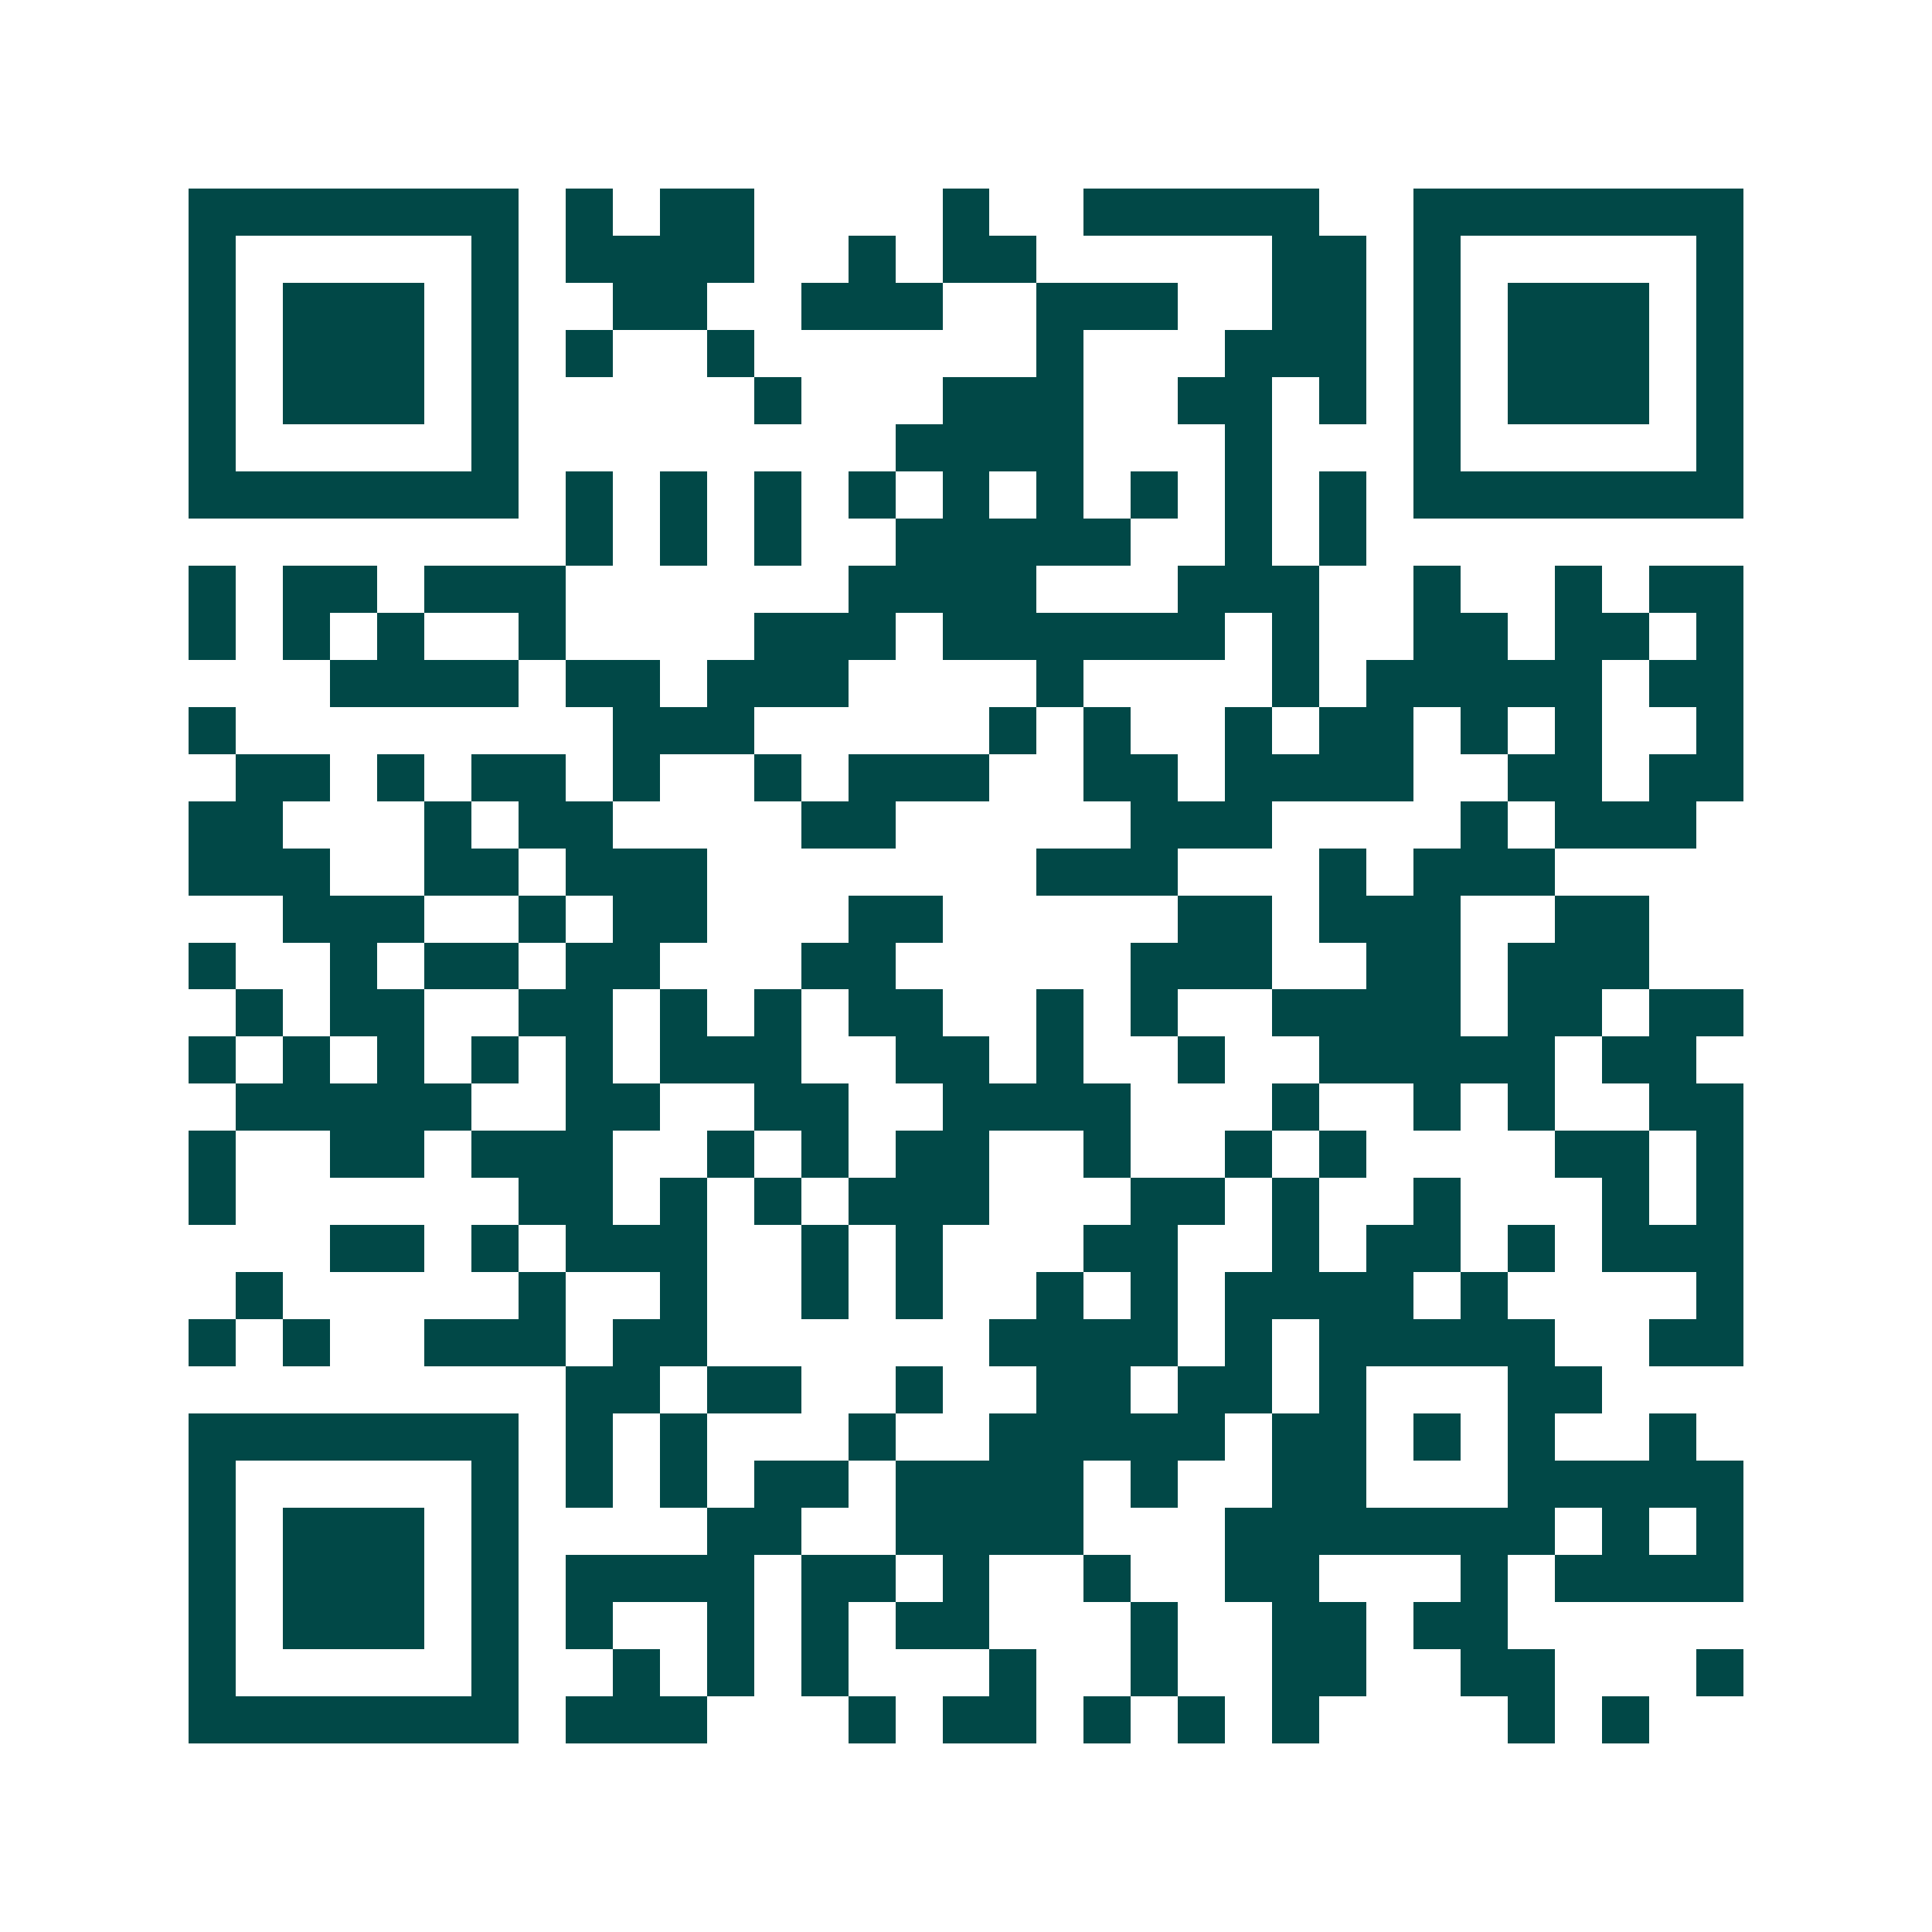 <svg xmlns="http://www.w3.org/2000/svg" width="200" height="200" viewBox="0 0 41 41" shape-rendering="crispEdges"><path fill="#ffffff" d="M0 0h41v41H0z"/><path stroke="#014847" d="M4 4.5h7m1 0h1m1 0h2m4 0h1m2 0h5m2 0h7M4 5.5h1m5 0h1m1 0h4m2 0h1m1 0h2m5 0h2m1 0h1m5 0h1M4 6.5h1m1 0h3m1 0h1m2 0h2m2 0h3m2 0h3m2 0h2m1 0h1m1 0h3m1 0h1M4 7.5h1m1 0h3m1 0h1m1 0h1m2 0h1m6 0h1m3 0h3m1 0h1m1 0h3m1 0h1M4 8.5h1m1 0h3m1 0h1m5 0h1m3 0h3m2 0h2m1 0h1m1 0h1m1 0h3m1 0h1M4 9.5h1m5 0h1m8 0h4m3 0h1m3 0h1m5 0h1M4 10.5h7m1 0h1m1 0h1m1 0h1m1 0h1m1 0h1m1 0h1m1 0h1m1 0h1m1 0h1m1 0h7M12 11.5h1m1 0h1m1 0h1m2 0h5m2 0h1m1 0h1M4 12.5h1m1 0h2m1 0h3m6 0h4m3 0h3m2 0h1m2 0h1m1 0h2M4 13.5h1m1 0h1m1 0h1m2 0h1m4 0h3m1 0h6m1 0h1m2 0h2m1 0h2m1 0h1M7 14.5h4m1 0h2m1 0h3m4 0h1m4 0h1m1 0h5m1 0h2M4 15.5h1m8 0h3m5 0h1m1 0h1m2 0h1m1 0h2m1 0h1m1 0h1m2 0h1M5 16.5h2m1 0h1m1 0h2m1 0h1m2 0h1m1 0h3m2 0h2m1 0h4m2 0h2m1 0h2M4 17.5h2m3 0h1m1 0h2m4 0h2m5 0h3m4 0h1m1 0h3M4 18.5h3m2 0h2m1 0h3m7 0h3m3 0h1m1 0h3M6 19.5h3m2 0h1m1 0h2m3 0h2m5 0h2m1 0h3m2 0h2M4 20.5h1m2 0h1m1 0h2m1 0h2m3 0h2m5 0h3m2 0h2m1 0h3M5 21.5h1m1 0h2m2 0h2m1 0h1m1 0h1m1 0h2m2 0h1m1 0h1m2 0h4m1 0h2m1 0h2M4 22.5h1m1 0h1m1 0h1m1 0h1m1 0h1m1 0h3m2 0h2m1 0h1m2 0h1m2 0h5m1 0h2M5 23.5h5m2 0h2m2 0h2m2 0h4m3 0h1m2 0h1m1 0h1m2 0h2M4 24.5h1m2 0h2m1 0h3m2 0h1m1 0h1m1 0h2m2 0h1m2 0h1m1 0h1m4 0h2m1 0h1M4 25.5h1m6 0h2m1 0h1m1 0h1m1 0h3m3 0h2m1 0h1m2 0h1m3 0h1m1 0h1M7 26.5h2m1 0h1m1 0h3m2 0h1m1 0h1m3 0h2m2 0h1m1 0h2m1 0h1m1 0h3M5 27.5h1m5 0h1m2 0h1m2 0h1m1 0h1m2 0h1m1 0h1m1 0h4m1 0h1m4 0h1M4 28.5h1m1 0h1m2 0h3m1 0h2m6 0h4m1 0h1m1 0h5m2 0h2M12 29.5h2m1 0h2m2 0h1m2 0h2m1 0h2m1 0h1m3 0h2M4 30.5h7m1 0h1m1 0h1m3 0h1m2 0h5m1 0h2m1 0h1m1 0h1m2 0h1M4 31.5h1m5 0h1m1 0h1m1 0h1m1 0h2m1 0h4m1 0h1m2 0h2m3 0h5M4 32.5h1m1 0h3m1 0h1m4 0h2m2 0h4m3 0h7m1 0h1m1 0h1M4 33.5h1m1 0h3m1 0h1m1 0h4m1 0h2m1 0h1m2 0h1m2 0h2m3 0h1m1 0h4M4 34.5h1m1 0h3m1 0h1m1 0h1m2 0h1m1 0h1m1 0h2m3 0h1m2 0h2m1 0h2M4 35.5h1m5 0h1m2 0h1m1 0h1m1 0h1m3 0h1m2 0h1m2 0h2m2 0h2m3 0h1M4 36.5h7m1 0h3m3 0h1m1 0h2m1 0h1m1 0h1m1 0h1m4 0h1m1 0h1"/></svg>
